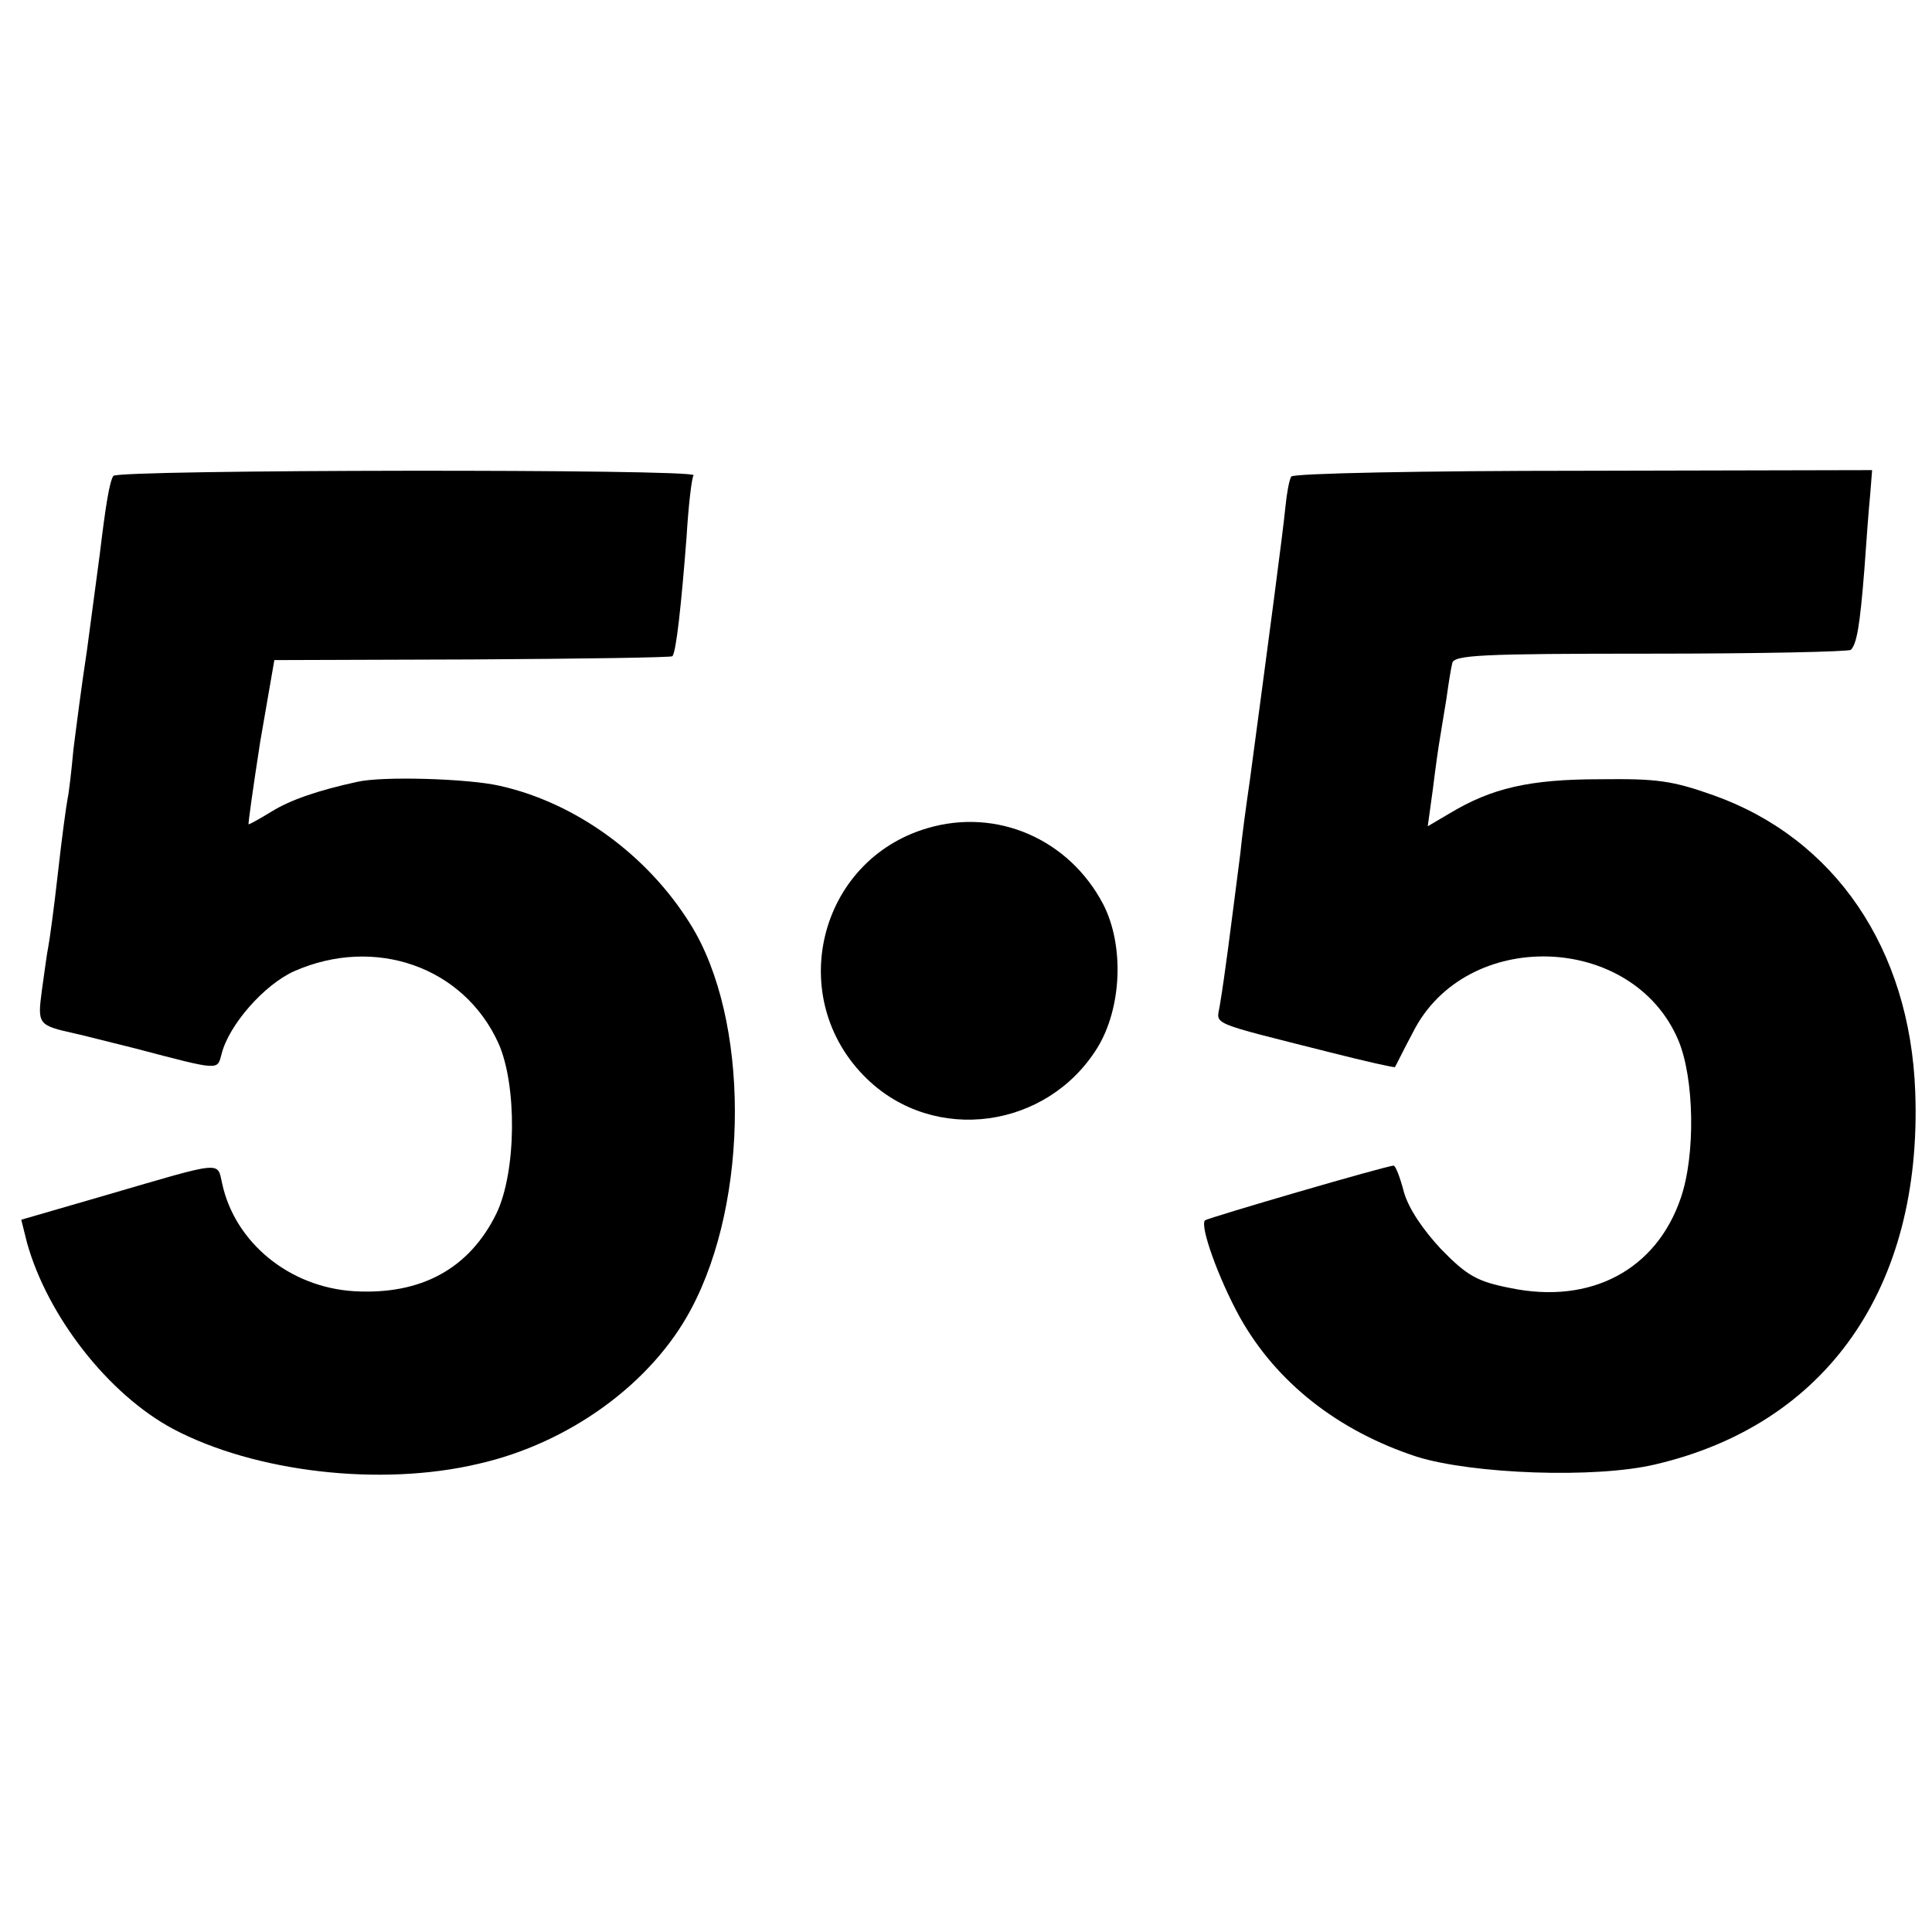 <?xml version="1.0" standalone="no"?>
<!DOCTYPE svg PUBLIC "-//W3C//DTD SVG 20010904//EN"
 "http://www.w3.org/TR/2001/REC-SVG-20010904/DTD/svg10.dtd">
<svg version="1.0" xmlns="http://www.w3.org/2000/svg"
 width="300pt" height="300pt" viewBox="0 0 300 300"
 preserveAspectRatio="xMidYMid meet">
<g transform="translate(0,300) scale(0.1,-0.1)"
fill="#000000" stroke="none">
<path d="M176 2261 c-6 -9 -12 -46 -21 -121 -4 -30 -13 -98 -20 -150 -8 -52
-17 -122 -21 -154 -3 -33 -7 -67 -9 -76 -2 -10 -9 -61 -15 -115 -6 -54 -13
-105 -15 -115 -2 -9 -6 -40 -10 -68 -7 -53 -6 -54 52 -67 10 -2 52 -13 93 -23
133 -35 127 -34 134 -9 11 45 66 108 113 129 125 55 263 7 317 -112 29 -65 28
-199 -3 -264 -42 -86 -117 -127 -221 -121 -100 6 -185 75 -205 167 -8 35 4 36
-181 -18 l-131 -38 9 -36 c32 -114 126 -235 227 -289 127 -67 322 -90 474 -54
141 32 269 125 330 240 91 170 91 451 -1 598 -67 108 -179 189 -297 215 -49
11 -181 15 -220 6 -60 -13 -104 -28 -133 -46 -18 -11 -34 -20 -36 -20 -1 0 7
57 18 128 l22 127 307 1 c169 1 309 3 311 5 6 6 14 81 22 184 3 50 8 93 11 97
5 10 -895 9 -901 -1z"/>
<path d="M2005 2260 c-3 -5 -7 -26 -9 -47 -4 -41 -26 -206 -55 -423 -6 -41
-13 -93 -15 -115 -17 -132 -23 -182 -32 -237 -5 -30 -19 -24 171 -72 55 -14
100 -24 101 -23 1 1 13 26 28 54 82 163 341 155 412 -12 25 -59 27 -178 4
-245 -38 -112 -140 -166 -265 -140 -51 10 -67 19 -107 60 -29 31 -51 64 -58
89 -6 23 -13 41 -16 41 -11 0 -288 -81 -293 -85 -8 -9 21 -90 54 -150 57 -102
153 -177 275 -217 87 -27 277 -34 370 -12 266 62 415 274 404 578 -8 223 -125
394 -313 461 -65 23 -88 26 -176 25 -111 0 -169 -14 -234 -53 l-34 -20 8 58
c4 33 9 68 11 79 2 11 6 38 10 61 3 22 7 47 9 55 2 13 44 15 308 15 168 0 308
3 311 6 9 9 14 36 21 125 3 44 7 96 9 116 l3 38 -448 -1 c-250 0 -451 -4 -454
-9z"/>
<path d="M1440 1714 c-170 -50 -222 -265 -94 -389 105 -102 280 -78 358 48 38
62 42 159 9 223 -53 101 -165 150 -273 118z"/>
</g>
</svg>
